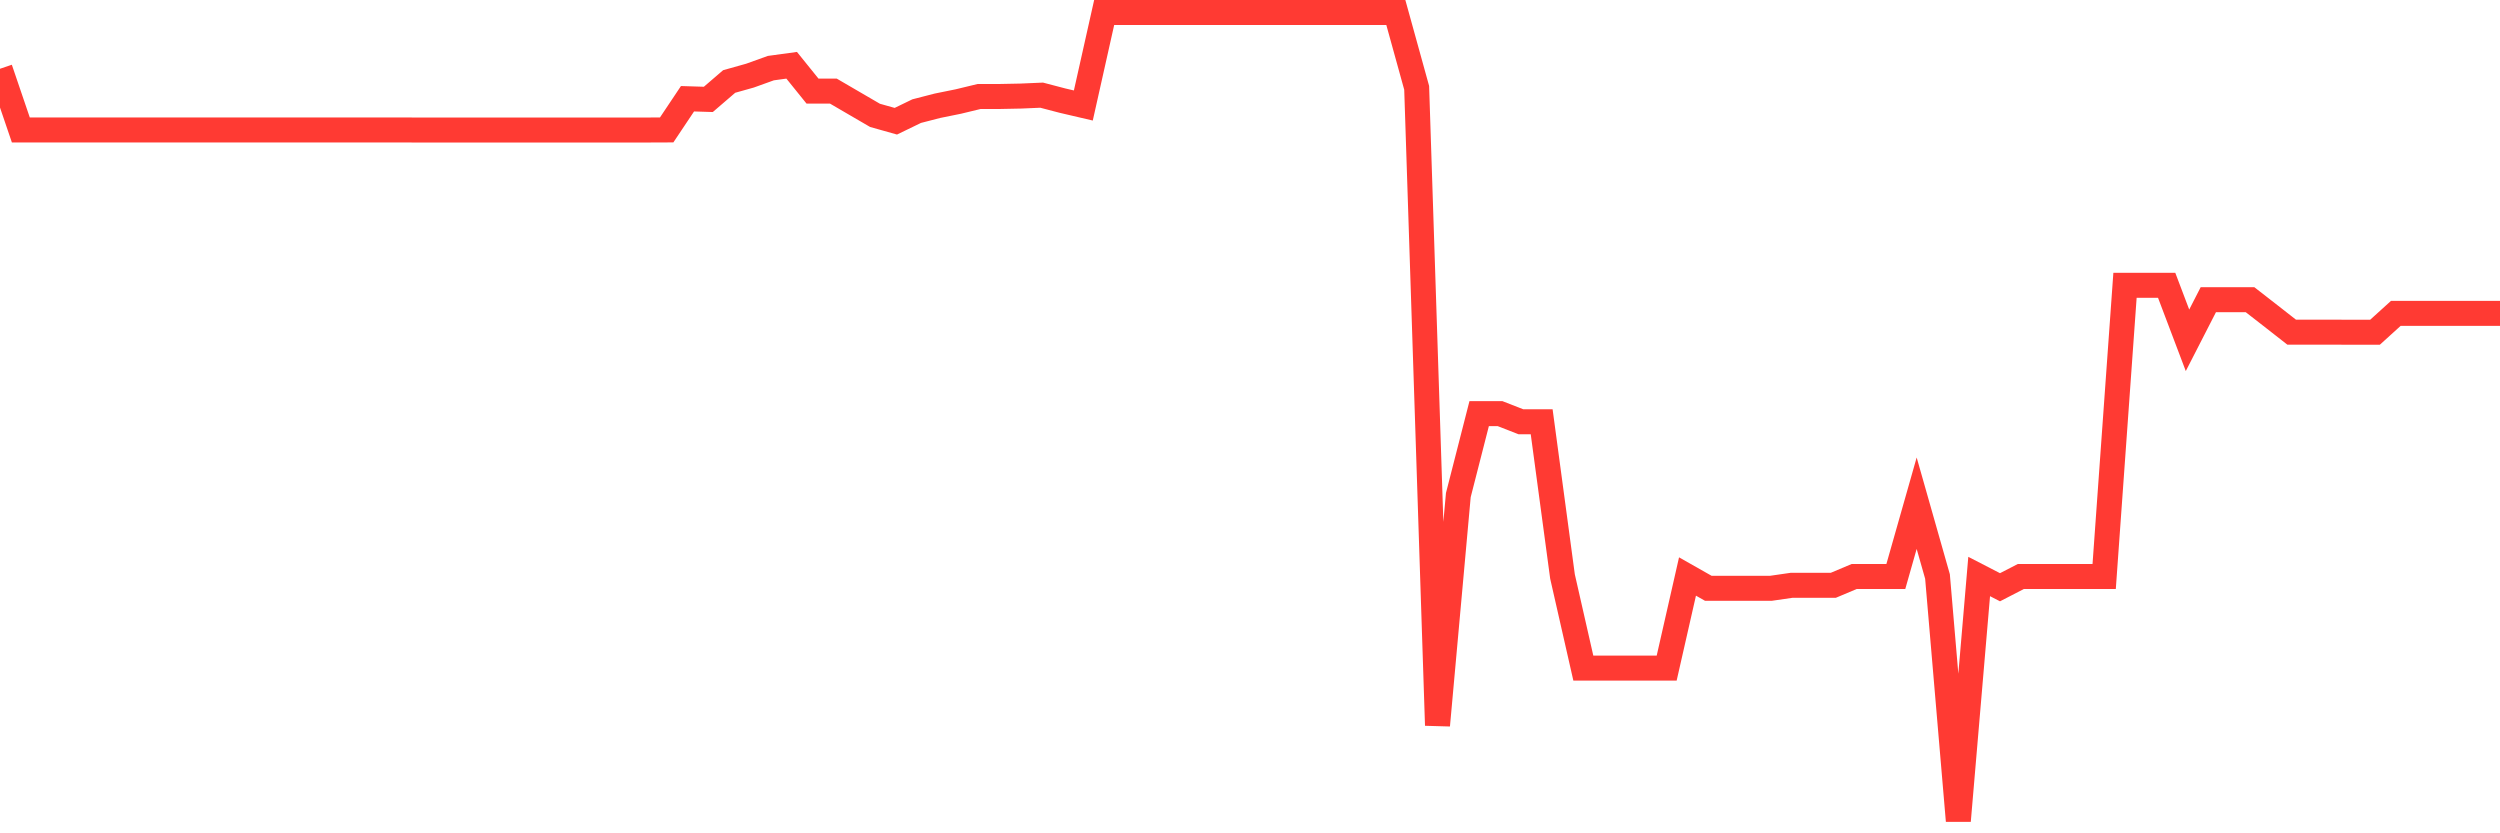 <svg
  xmlns="http://www.w3.org/2000/svg"
  xmlns:xlink="http://www.w3.org/1999/xlink"
  width="120"
  height="40"
  viewBox="0 0 120 40"
  preserveAspectRatio="none"
>
  <polyline
    points="0,3.301 1,6.237 2,6.237 3,6.237 4,6.237 5,6.237 6,6.237 7,6.237 8,6.237 9,6.237 10,6.237 11,6.237 12,6.237 13,6.237 14,6.237 15,6.237 16,6.237 17,6.237 18,6.237 19,6.237 20,6.241 21,6.241 22,6.241 23,6.241 24,6.241 25,6.241 26,6.241 27,6.241 28,6.241 29,6.241 30,6.241 31,6.241 32,6.237 33,4.74 34,4.771 35,3.911 36,3.63 37,3.27 38,3.133 39,4.372 40,4.372 41,4.955 42,5.537 43,5.819 44,5.334 45,5.076 46,4.873 47,4.631 48,4.631 49,4.611 50,4.568 51,4.83 52,5.064 53,0.6 54,0.6 55,0.6 56,0.6 57,0.6 58,0.6 59,0.6 60,0.6 61,0.6 62,0.6 63,0.6 64,0.6 65,0.6 66,0.6 67,0.6 68,4.216 69,34.818 70,23.763 71,19.853 72,19.853 73,20.244 74,20.244 75,27.672 76,32.07 77,32.07 78,32.07 79,32.07 80,32.07 81,27.672 82,28.239 83,28.239 84,28.239 85,28.239 86,28.094 87,28.094 88,28.094 89,27.672 90,27.672 91,27.672 92,24.154 93,27.672 94,39.4 95,27.672 96,28.188 97,27.672 98,27.672 99,27.672 100,27.672 101,27.672 102,13.696 103,13.696 104,13.696 105,16.335 106,14.384 107,14.384 108,14.384 109,15.162 110,15.944 111,15.944 112,15.944 113,15.948 114,15.948 115,15.041 116,15.041 117,15.041 118,15.041 119,15.041 120,15.041"
    fill="none"
    stroke="#ff3a33"
    stroke-width="1.2"
  >
  </polyline>
</svg>